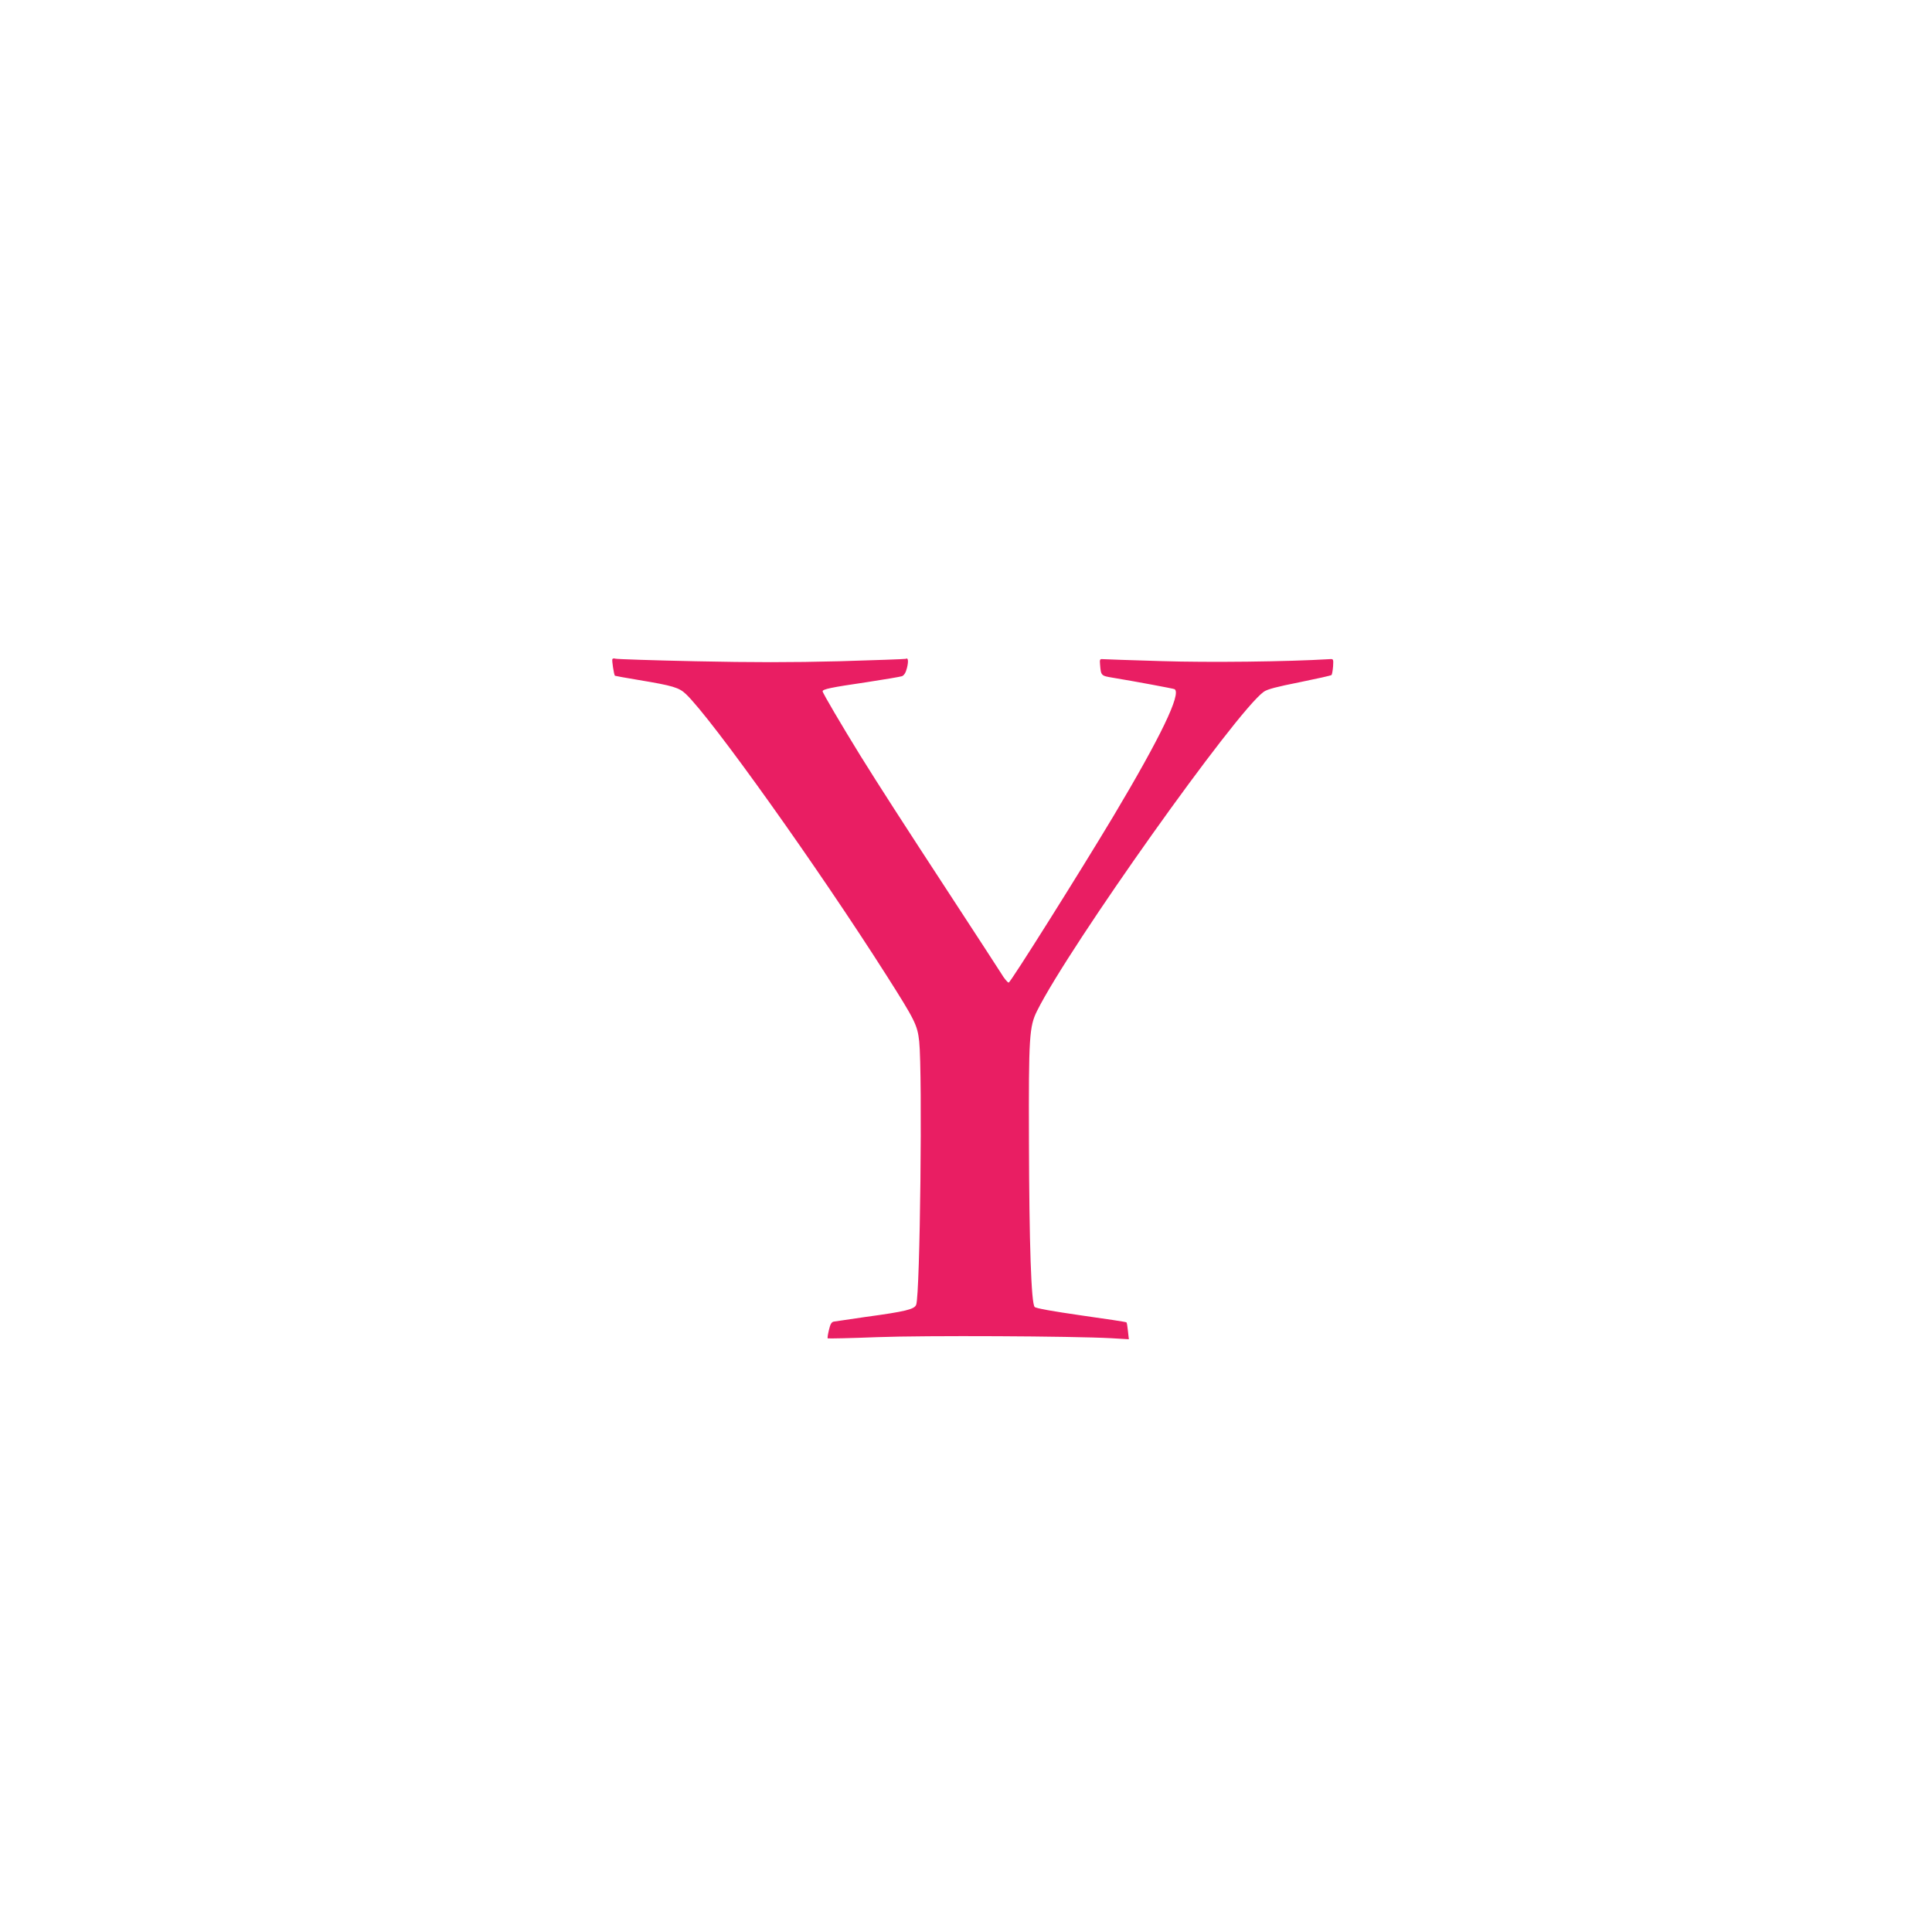 <?xml version="1.0" standalone="no"?>
<!DOCTYPE svg PUBLIC "-//W3C//DTD SVG 20010904//EN"
 "http://www.w3.org/TR/2001/REC-SVG-20010904/DTD/svg10.dtd">
<svg version="1.0" xmlns="http://www.w3.org/2000/svg"
 width="1280pt" height="1280pt" viewBox="0 0 1280 1280"
 preserveAspectRatio="xMidYMid meet">
<g transform="translate(0,1280) scale(0.1,-0.1)"
fill="#e91e63" stroke="none">
<path d="M4057 8433 c-4 -7 10 -102 17 -110 1 -1 71 -14 156 -28 229 -38 268
-50 314 -93 173 -165 875 -1150 1329 -1864 190 -299 205 -329 217 -438 22
-216 6 -1676 -20 -1744 -11 -30 -69 -45 -335 -81 -104 -15 -199 -29 -211 -31
-15 -3 -23 -16 -32 -55 -7 -29 -11 -54 -8 -56 2 -2 149 1 327 8 320 12 1293 7
1551 -7 l117 -7 -6 54 c-3 30 -7 56 -10 58 -2 3 -136 23 -299 46 -194 28 -300
47 -309 56 -23 23 -36 413 -38 1104 -2 685 2 754 54 858 216 432 1319 1984
1502 2114 24 17 86 33 237 63 113 23 208 44 212 48 3 4 8 30 10 57 3 48 2 50
-22 48 -282 -17 -797 -23 -1116 -13 -203 6 -378 12 -389 13 -17 2 -20 -3 -17
-33 6 -77 6 -77 84 -90 146 -24 403 -72 410 -76 46 -29 -92 -316 -404 -839
-224 -374 -683 -1104 -695 -1105 -7 0 -30 27 -50 61 -21 33 -167 258 -324 498
-336 514 -482 741 -609 945 -124 201 -250 415 -250 426 0 14 57 26 290 60 118
18 224 36 236 40 14 6 25 23 33 55 11 45 8 70 -8 60 -5 -2 -203 -9 -442 -16
-320 -8 -570 -8 -951 0 -284 6 -523 14 -531 17 -8 3 -17 2 -20 -3z"/>
</g>
</svg>
